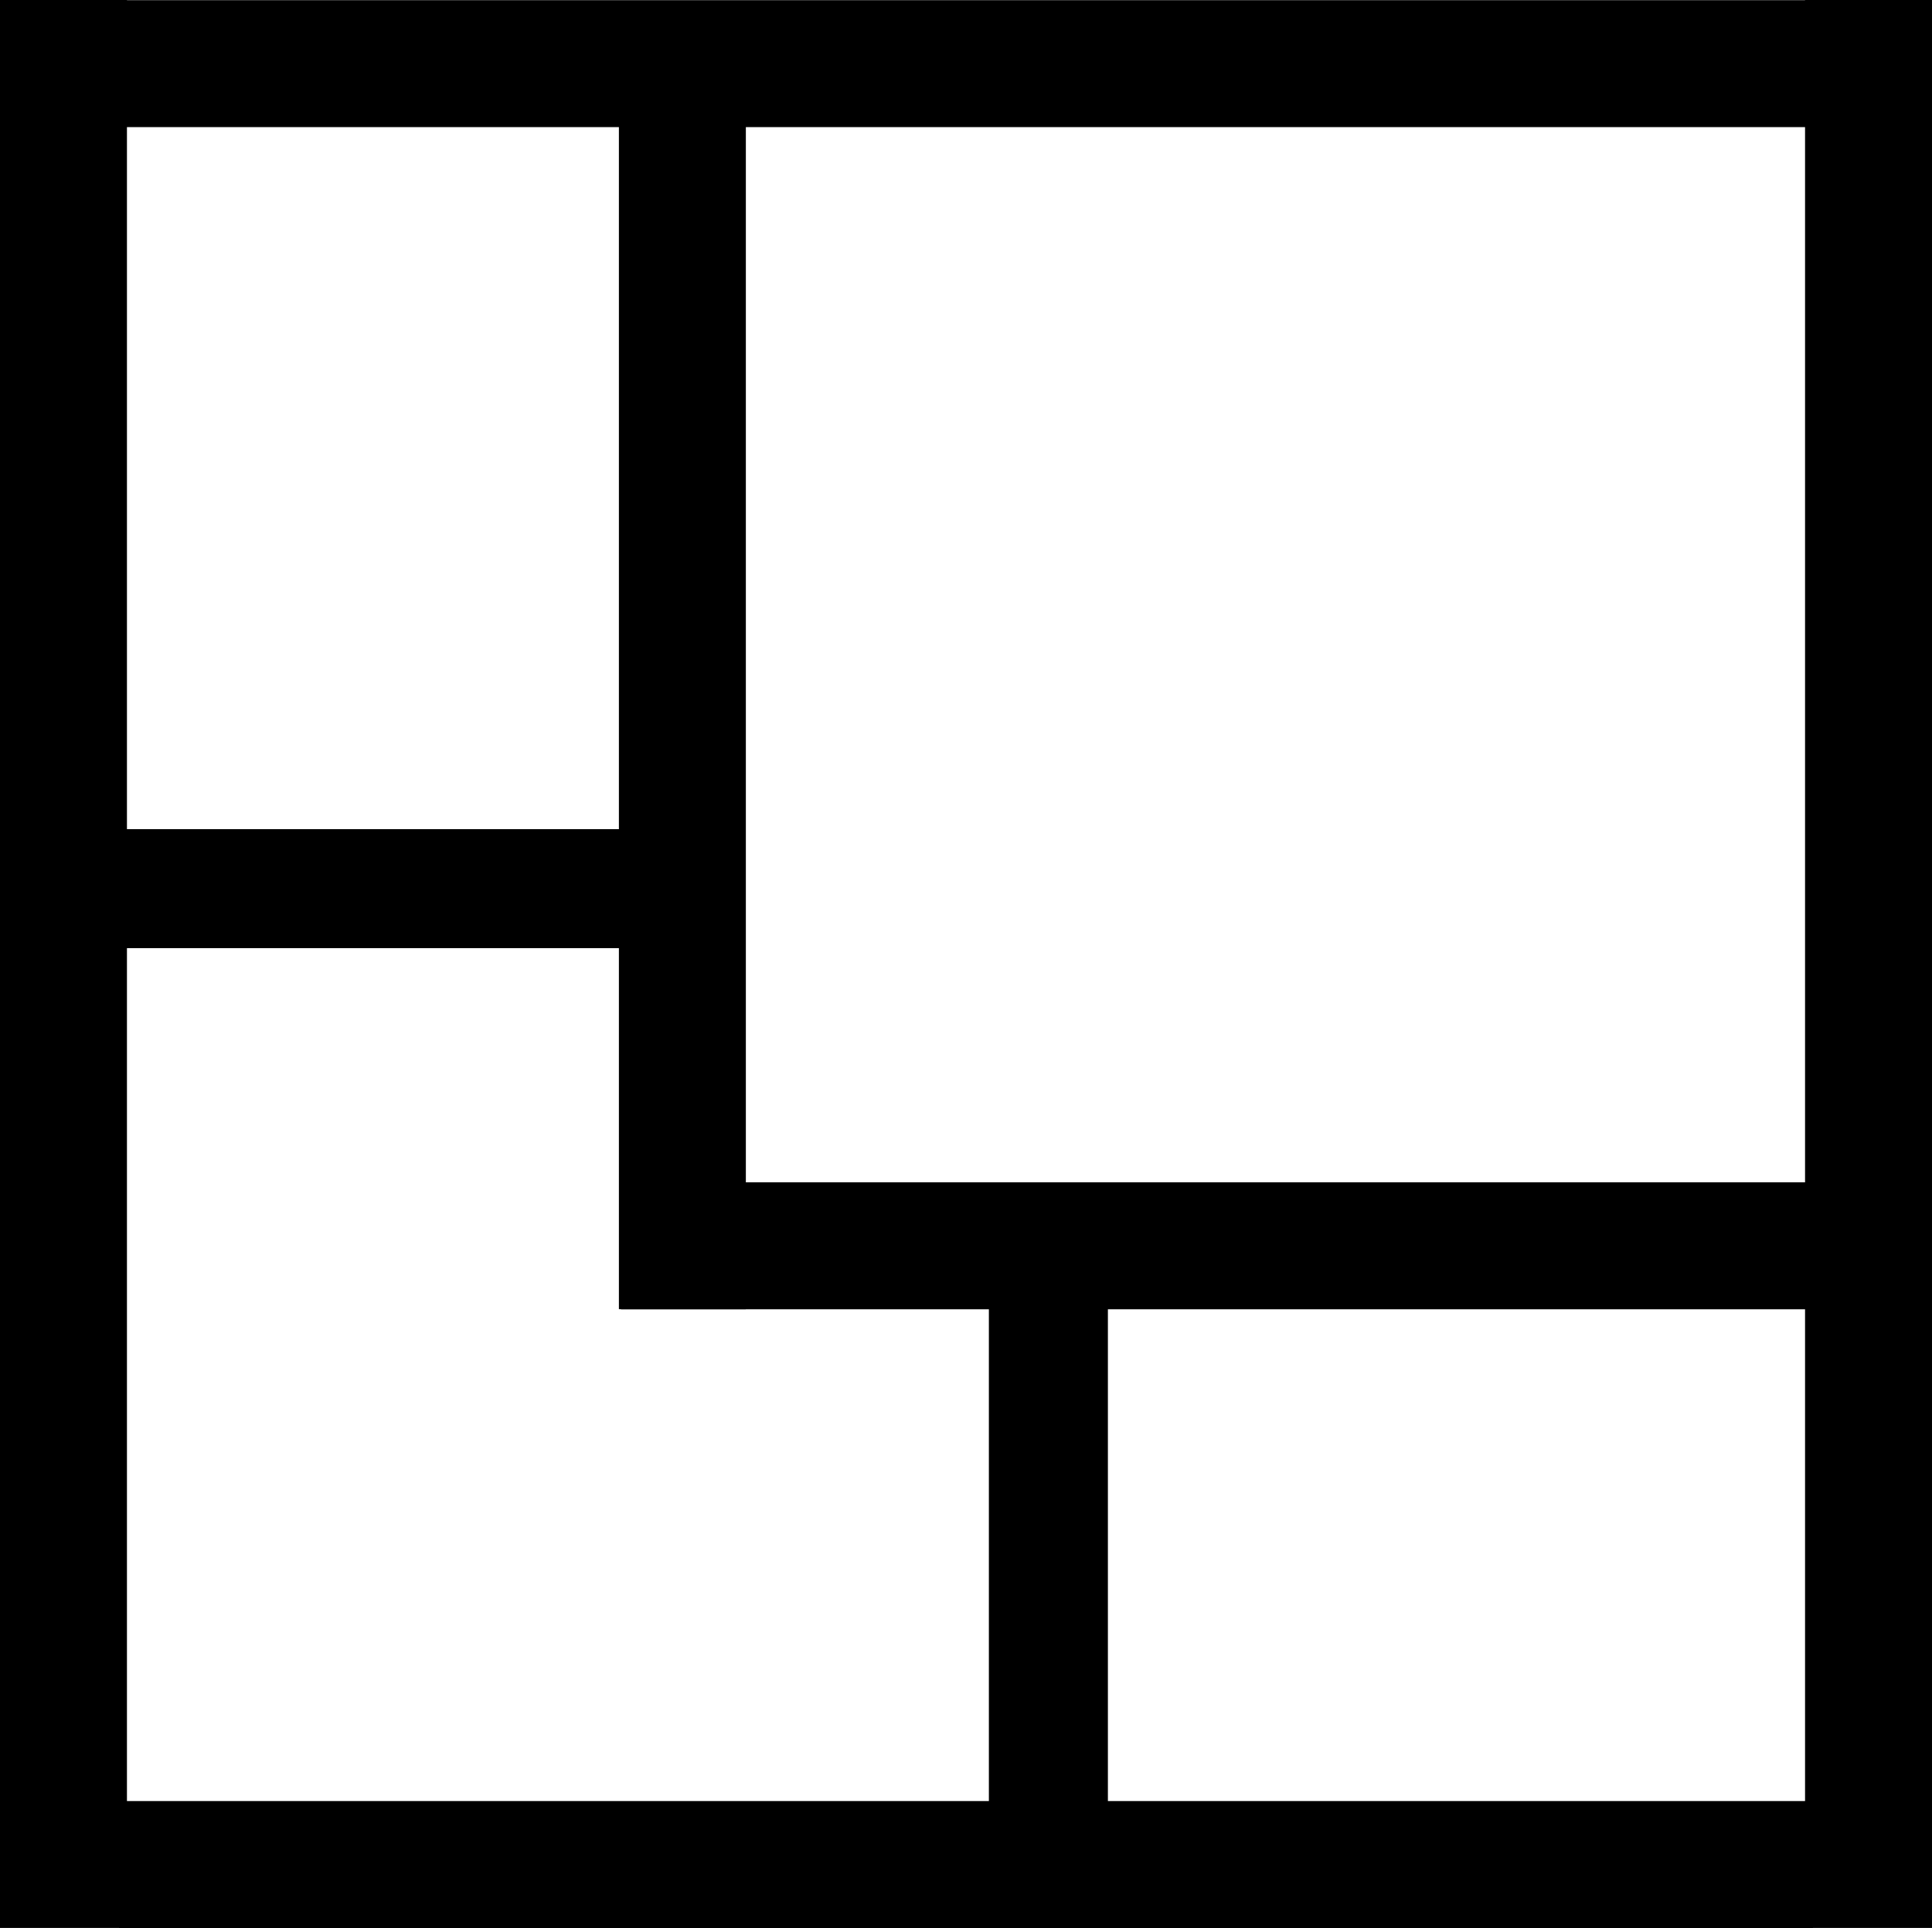 <svg xmlns="http://www.w3.org/2000/svg" width="486.99" height="486.018" viewBox="0 0 486.99 486.018">
  <g id="Group_13" data-name="Group 13" transform="translate(3881.49 8731)">
    <line id="Line_3" data-name="Line 3" y2="300" transform="translate(-3709.486 -8700.982)" fill="none" stroke="#000" stroke-width="32"/>
    <line id="Line_4" data-name="Line 4" x1="300" transform="translate(-3724.972 -8416.956)" fill="none" stroke="#000" stroke-width="32"/>
    <line id="Line_5" data-name="Line 5" y2="142" transform="translate(-3617.229 -8416.956)" fill="none" stroke="#000" stroke-width="30"/>
    <line id="Line_6" data-name="Line 6" y2="142" transform="translate(-3709.486 -8506.982) rotate(90)" fill="none" stroke="#000" stroke-width="30"/>
    <line id="Line_7" data-name="Line 7" x1="426.986" transform="translate(-3851.486 -8714.956)" fill="none" stroke="#000" stroke-width="32"/>
    <line id="Line_9" data-name="Line 9" y1="486" transform="translate(-3865.49 -8731)" fill="none" stroke="#000" stroke-width="32"/>
    <line id="Line_10" data-name="Line 10" y2="486" transform="translate(-3410.5 -8731)" fill="none" stroke="#000" stroke-width="32"/>
    <line id="Line_8" data-name="Line 8" x1="426.986" transform="translate(-3851.486 -8260.982)" fill="none" stroke="#000" stroke-width="32"/>
  </g>
</svg>
